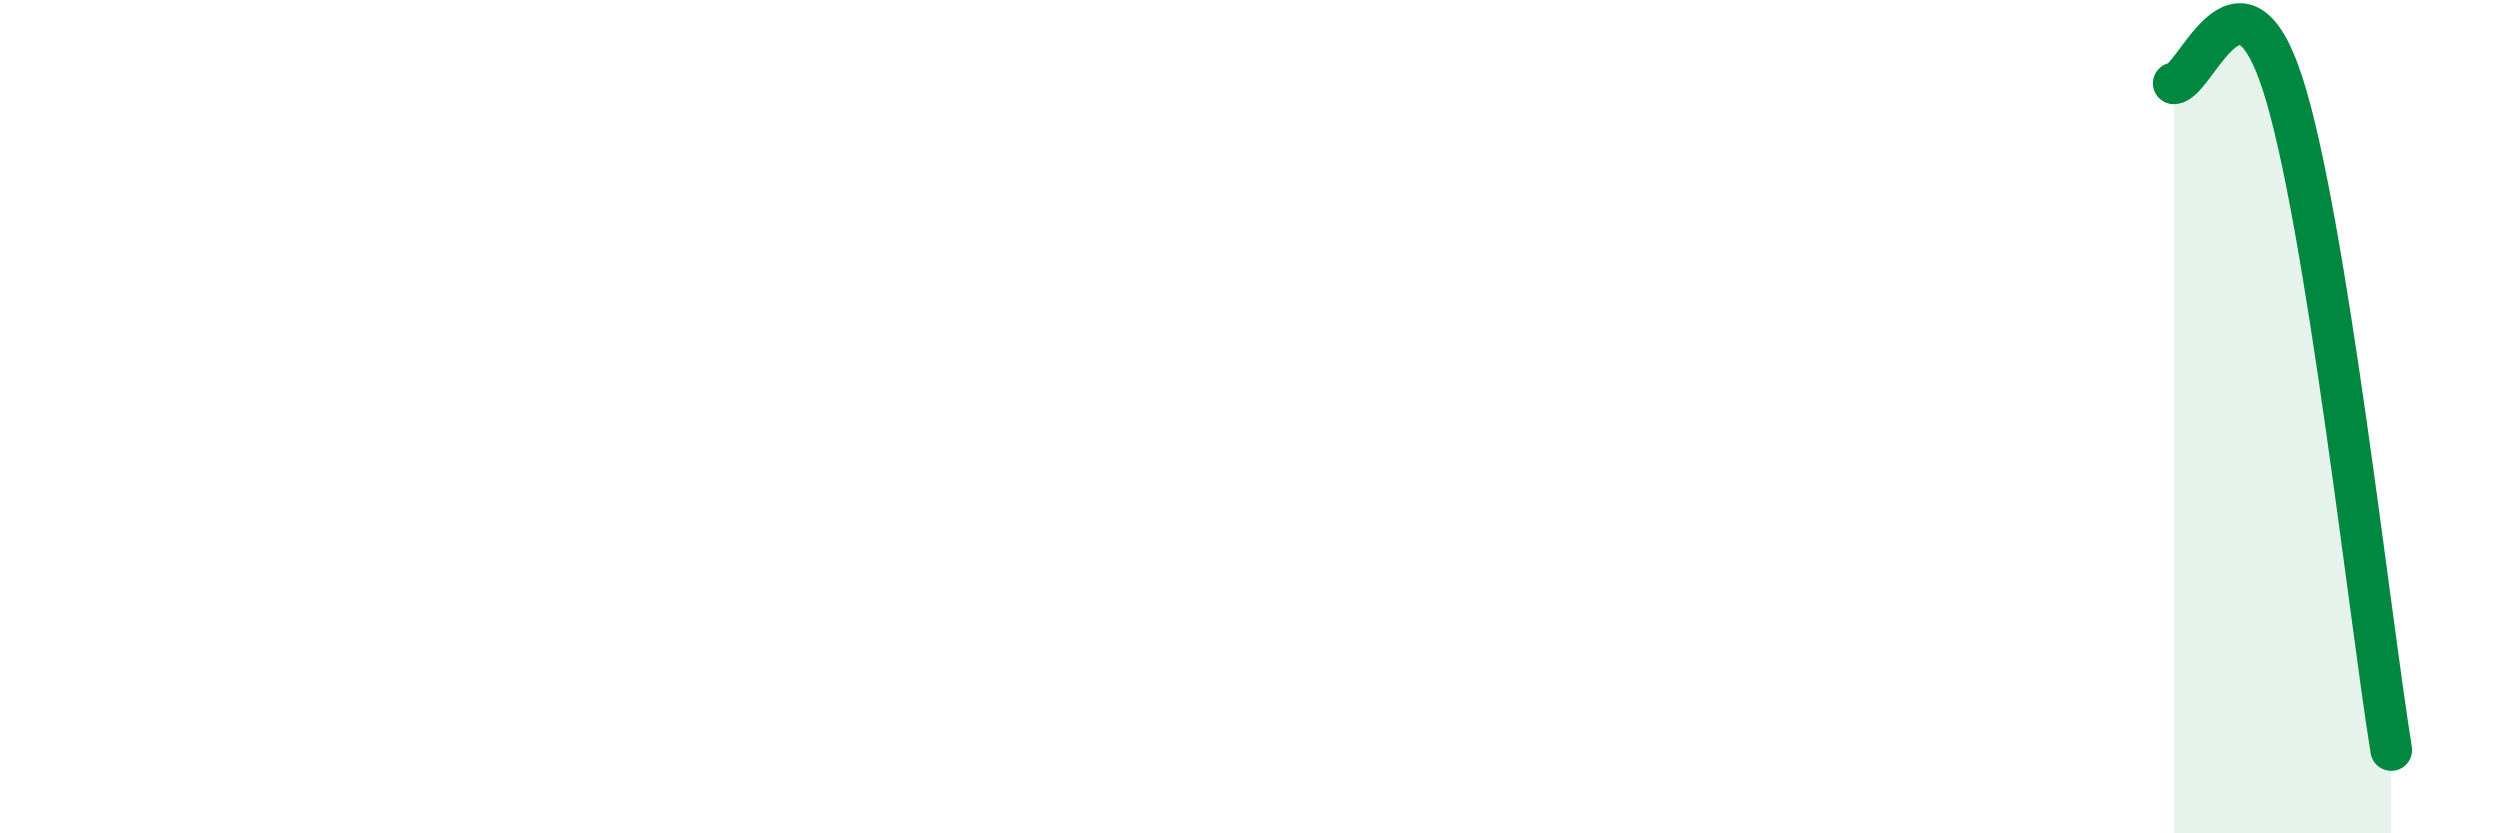 
    <svg width="60" height="20" viewBox="0 0 60 20" xmlns="http://www.w3.org/2000/svg">
      <path
        d="M 52.17,2 C 52.69,2 53.74,-1.2 54.78,2 C 55.82,5.2 56.87,14.8 57.39,18L57.39 20L52.17 20Z"
        fill="#008740"
        opacity="0.1"
        stroke-linecap="round"
        stroke-linejoin="round"
      />
      <path
        d="M 52.17,2 C 52.69,2 53.74,-1.2 54.78,2 C 55.82,5.2 56.87,14.8 57.39,18"
        stroke="#008740"
        stroke-width="1"
        fill="none"
        stroke-linecap="round"
        stroke-linejoin="round"
      />
    </svg>
  